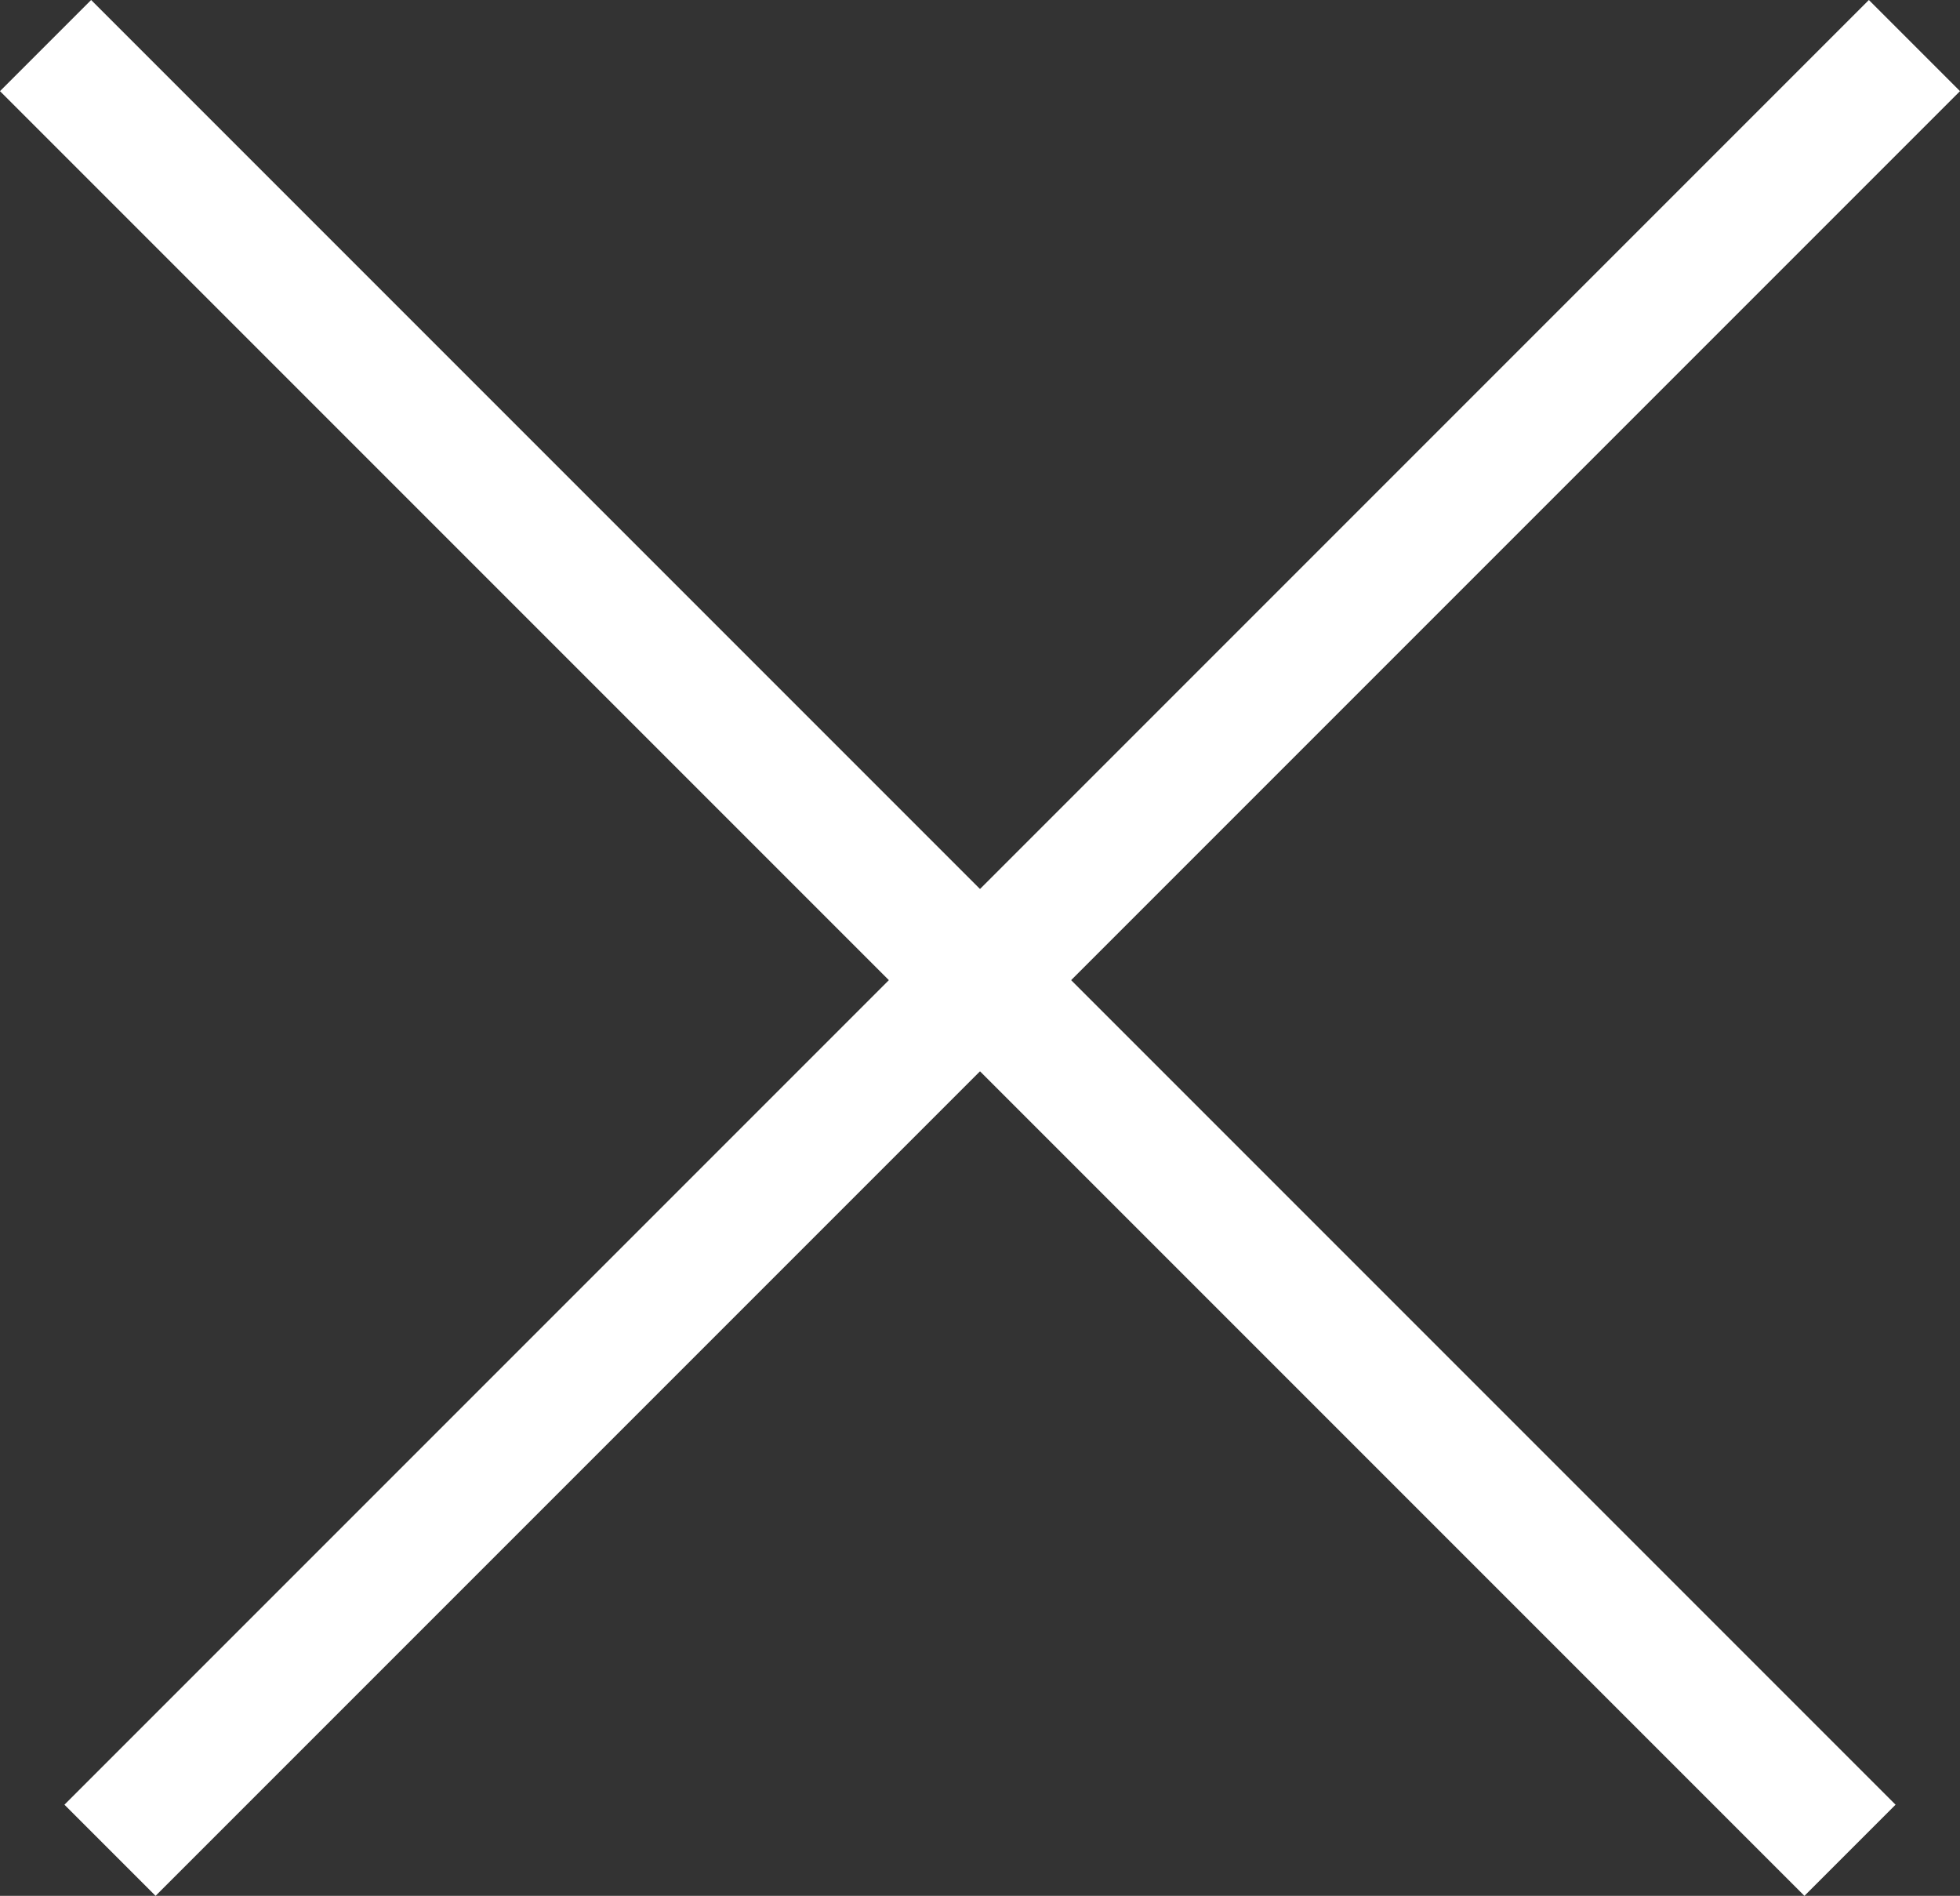 <svg xmlns="http://www.w3.org/2000/svg" viewBox="0 0 30.414 29.414">
  <rect x="0" y="0" width="30.414" height="29.414" fill="#333333" stroke="none"/>
  <defs>
    <style>
      .cls-1 {
        fill: none;
        stroke: #fff;
        stroke-width: 2px;
      }
    </style>
  </defs>
  <g id="Group_346" data-name="Group 346" transform="translate(-1086.793 -164.793)">
    <line id="Line_66" data-name="Line 66" class="cls-1" x2="28" y2="28" transform="translate(1087.5 165.5)"/>
    <line id="Line_67" data-name="Line 67" class="cls-1" x1="28" y2="28" transform="translate(1088.5 165.5)"/>
  </g>
</svg>
